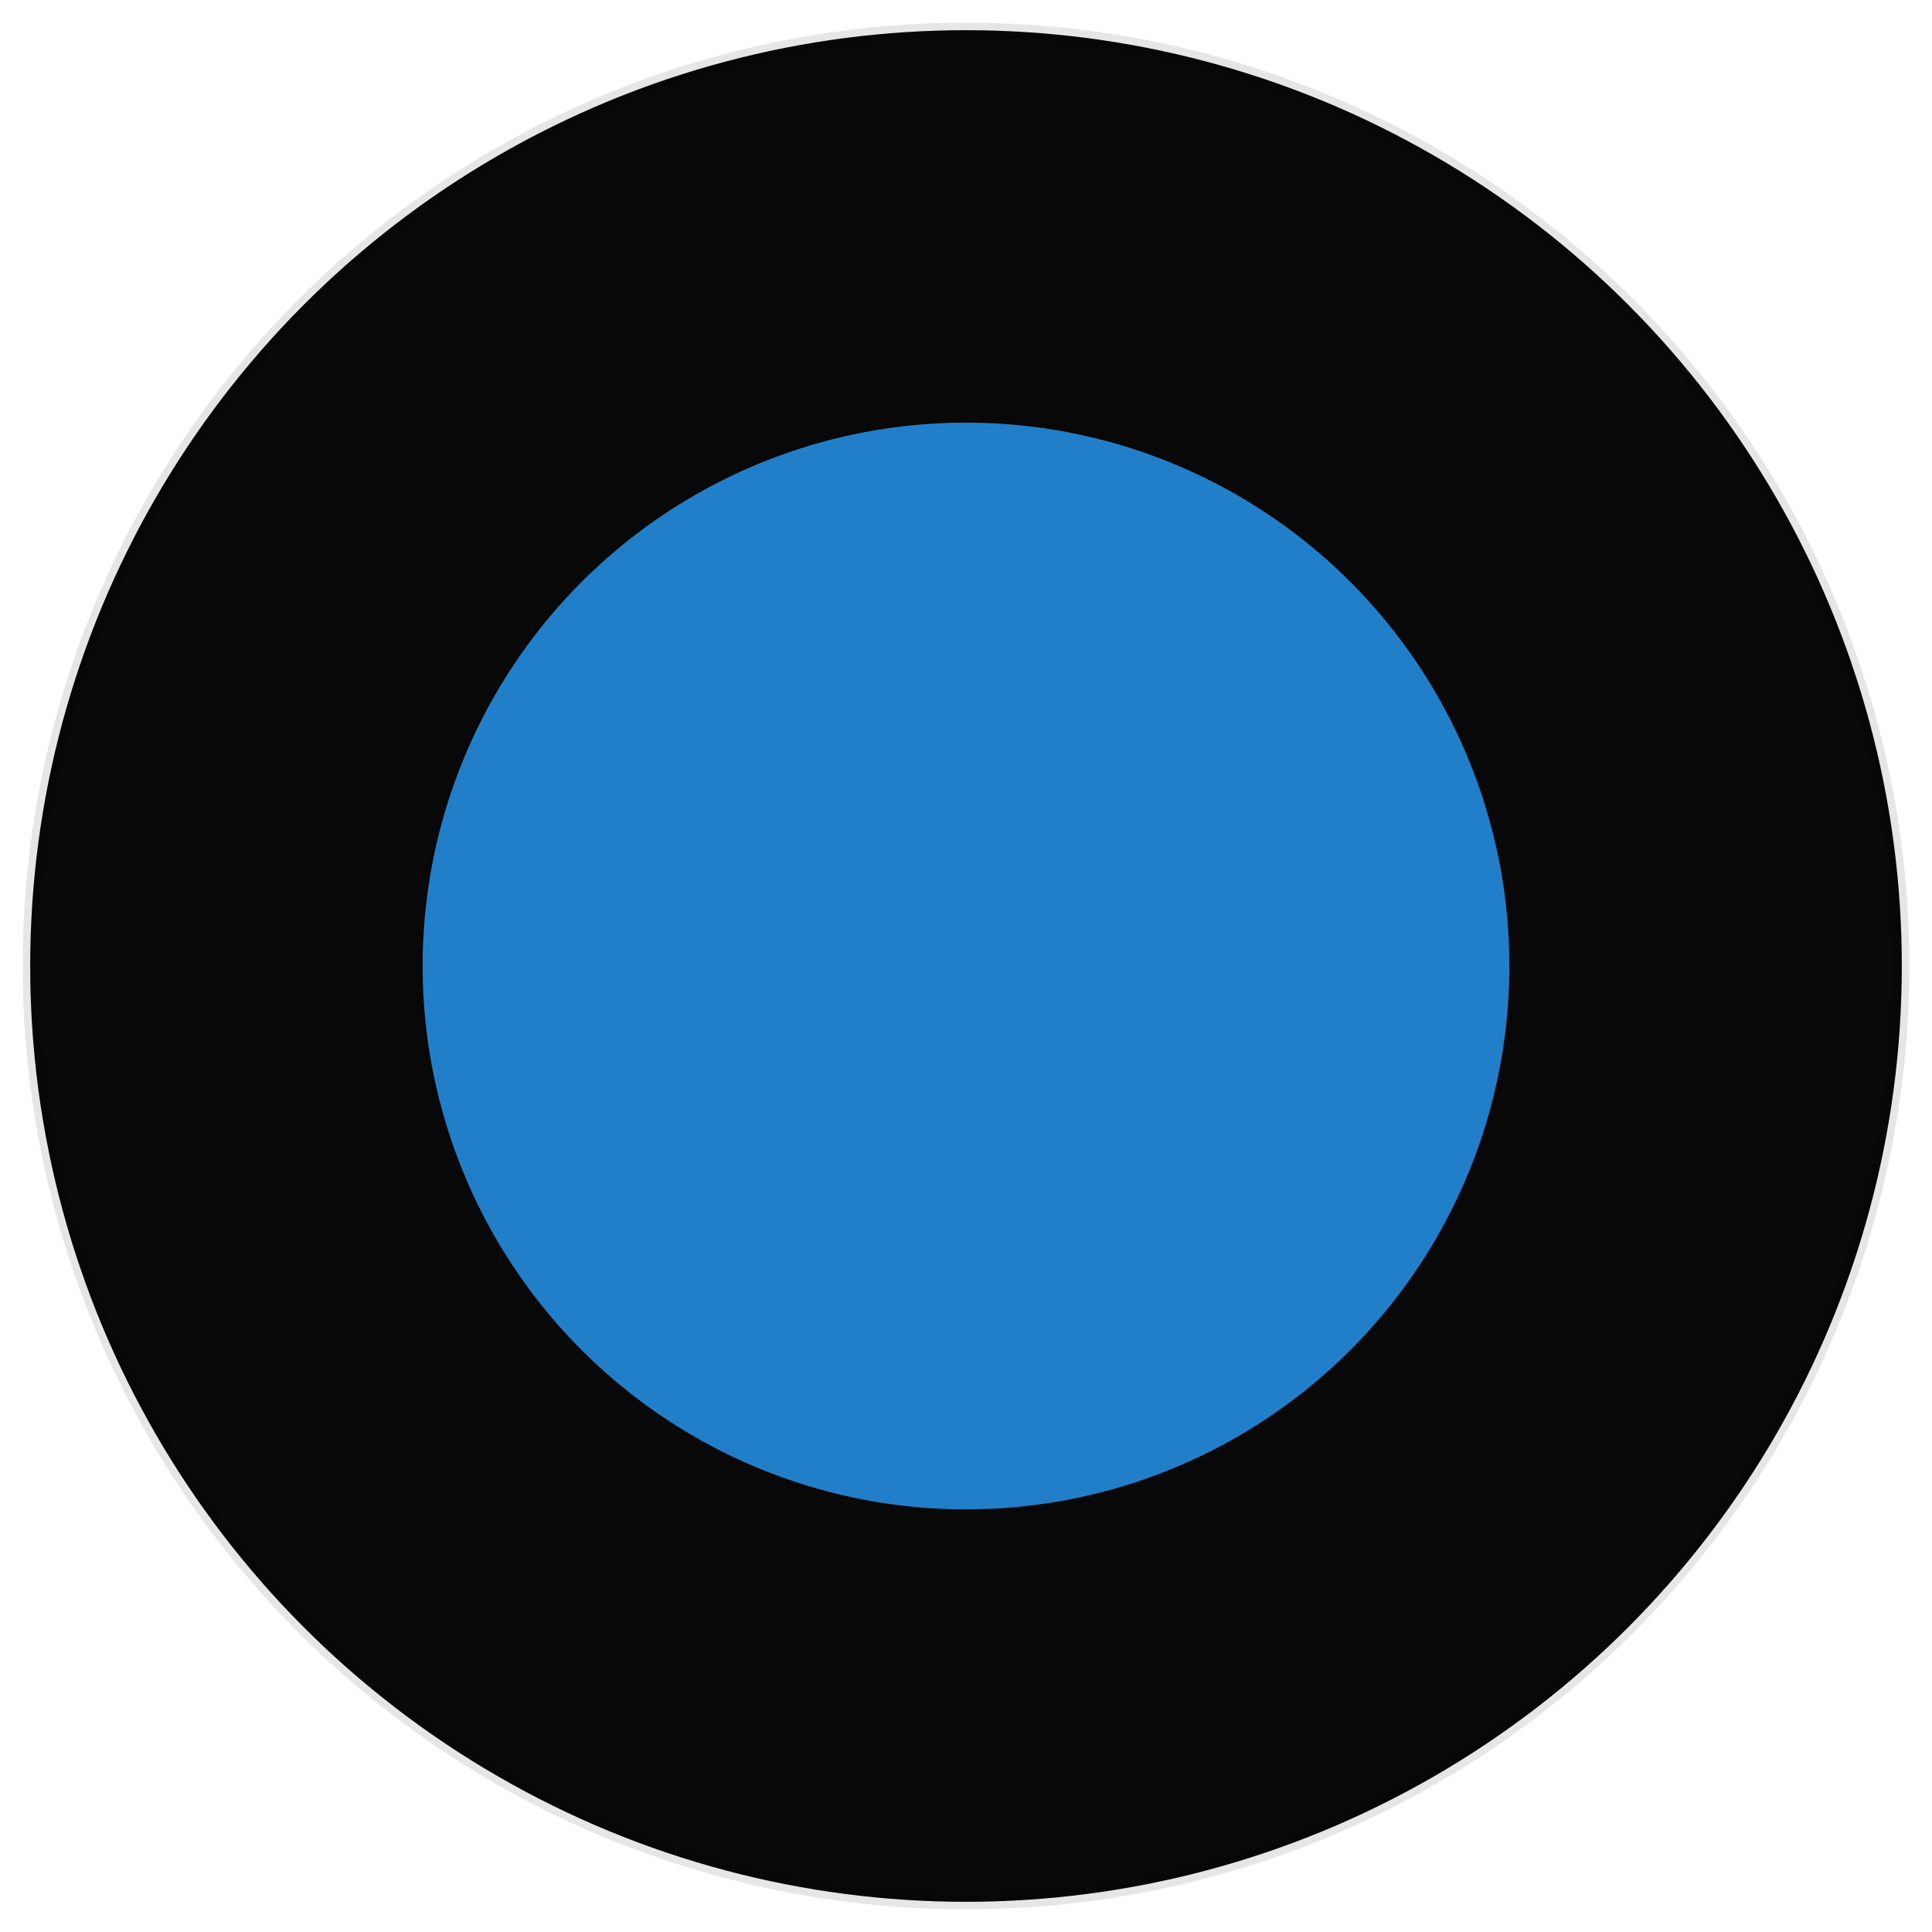 <svg xmlns="http://www.w3.org/2000/svg" viewBox="0 0 64 64">
<title>dot circle</title>
<g>
<title>Layer 1</title>
<g fill="none">
<g stroke="#080808">
<circle cx="32" cy="32" r="26" stroke-opacity=".25" fill="#080808000"/>
<circle cx="32" cy="32" r="31" stroke-opacity=".1" stroke-width=".5" fill="#080808000"/>
<circle cx="32" cy="32" r="22" stroke-opacity=".4" fill="#080808000"/>
</g>
<circle cx="32" cy="32" r="18" fill="#217fca"/>
</g>
</g>
</svg>